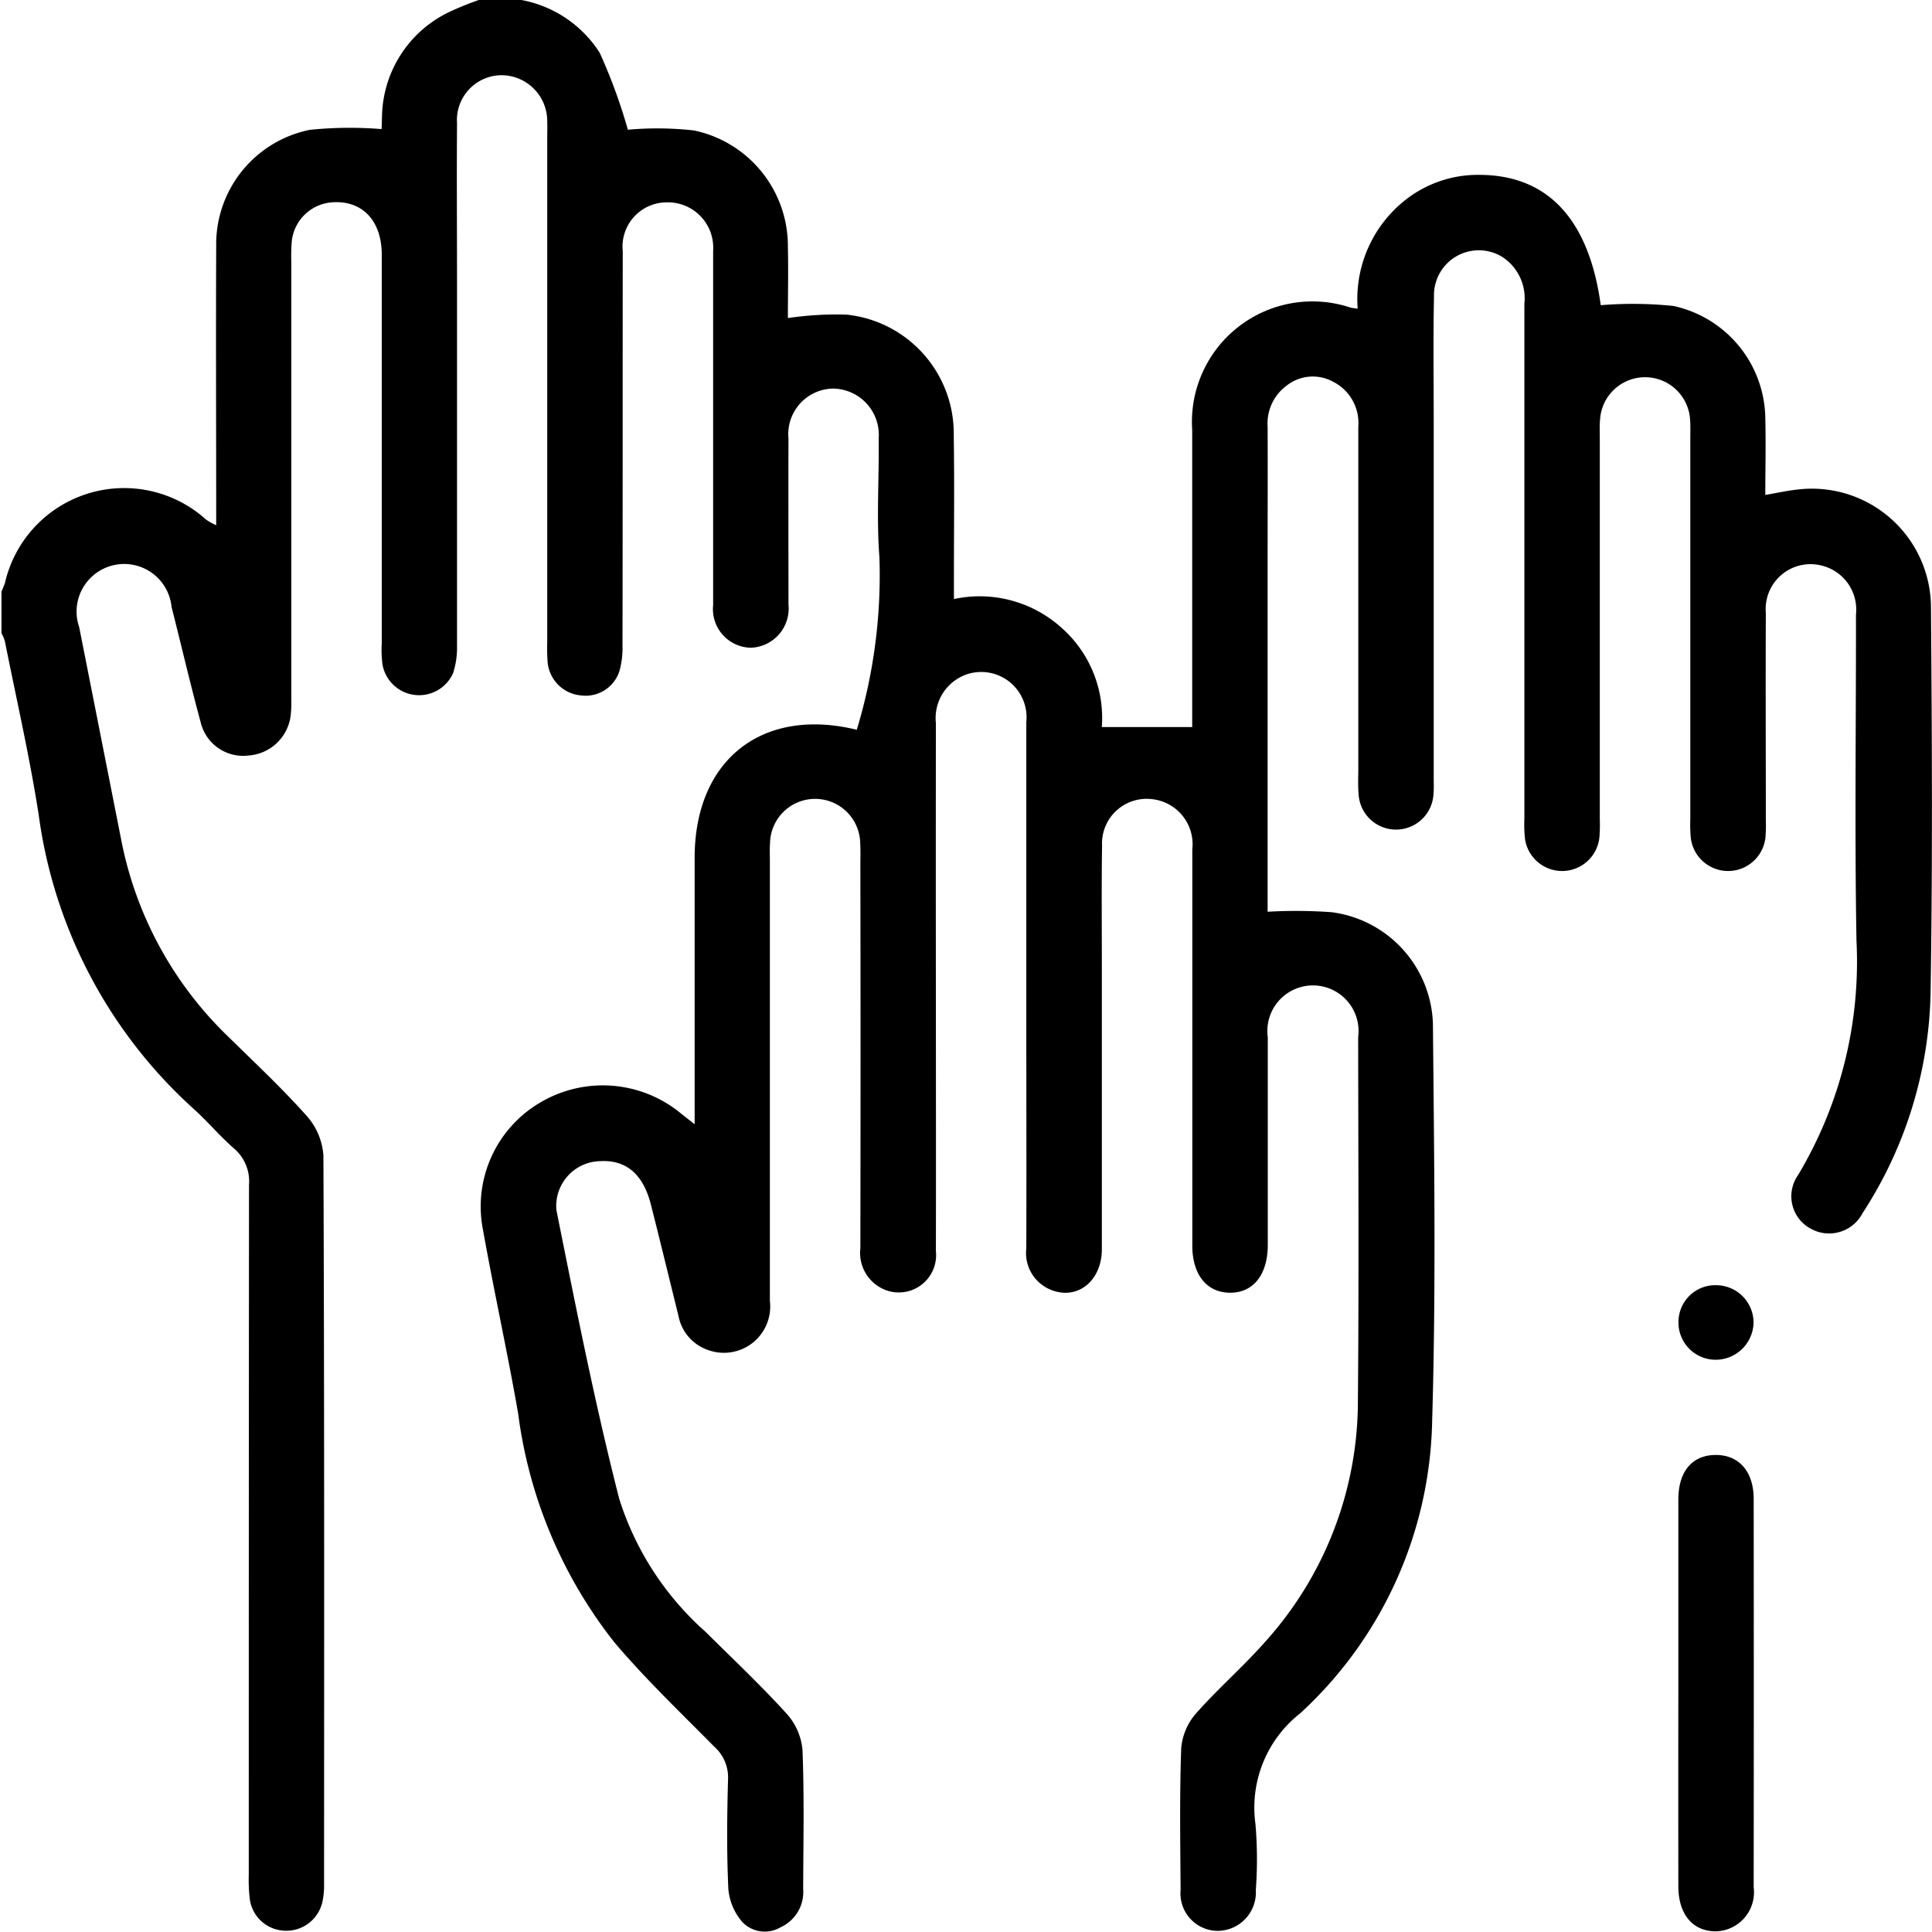 <svg id="icon_estrategia" xmlns="http://www.w3.org/2000/svg" width="56.004" height="56" viewBox="0 0 56.004 56">
  <path id="Trazado_595" data-name="Trazado 595" d="M636.91,322.2a3.432,3.432,0,0,1,2.294,1.536,15.808,15.808,0,0,1,.815,2.228,9.564,9.564,0,0,1,1.92.022,3.425,3.425,0,0,1,2.719,3.387c.016.69,0,1.381,0,2.051a9.675,9.675,0,0,1,1.7-.1,3.467,3.467,0,0,1,3.108,3.505c.021,1.367.005,2.734.005,4.1v.64a3.543,3.543,0,0,1,3.126.839,3.478,3.478,0,0,1,1.16,2.872h2.621v-4.237c0-1.458,0-2.916,0-4.374a3.493,3.493,0,0,1,4.591-3.548,2.034,2.034,0,0,0,.206.03,3.656,3.656,0,0,1,1.313-3.094,3.394,3.394,0,0,1,2.222-.784c1.993.007,3.173,1.309,3.511,3.778a11.391,11.391,0,0,1,2.106.022,3.378,3.378,0,0,1,2.664,3.252c.018.727,0,1.455,0,2.226.349-.059.66-.13.975-.161a3.452,3.452,0,0,1,3.827,3.376c.029,3.754.049,7.509-.012,11.263a12.12,12.12,0,0,1-1.969,6.338,1.093,1.093,0,0,1-1.5.456,1.066,1.066,0,0,1-.37-1.559,12.044,12.044,0,0,0,1.692-6.784c-.055-3.152-.011-6.305-.015-9.459a1.314,1.314,0,0,0-1.013-1.427,1.3,1.3,0,0,0-1.6,1.373c-.009,2,0,4.009,0,6.014a4.12,4.12,0,0,1-.01.491,1.089,1.089,0,0,1-2.164.028,3.976,3.976,0,0,1-.015-.546q0-5.522,0-11.044c0-.182.008-.365-.007-.546a1.307,1.307,0,0,0-2.608-.013c-.018.181-.009.364-.009.546q0,5.522,0,11.044a4.364,4.364,0,0,1-.012.546,1.087,1.087,0,0,1-2.154.047,3.708,3.708,0,0,1-.02-.6q0-7.463,0-14.926a1.429,1.429,0,0,0-.643-1.358,1.3,1.3,0,0,0-1.977,1.148c-.026,1.239-.008,2.478-.008,3.718v10.224c0,.164.008.329-.007.491a1.087,1.087,0,0,1-2.17,0c-.023-.253-.009-.51-.009-.765q0-4.948,0-9.9a1.339,1.339,0,0,0-.737-1.3,1.223,1.223,0,0,0-1.343.118,1.362,1.362,0,0,0-.549,1.189c.006,1.239,0,2.479,0,3.718q0,4.921,0,9.842v.5a14.546,14.546,0,0,1,1.851.013,3.369,3.369,0,0,1,2.941,3.24c.035,3.845.092,7.693-.023,11.535a11.808,11.808,0,0,1-3.821,8.445,3.475,3.475,0,0,0-1.3,3.215,12.141,12.141,0,0,1,.01,1.912,1.114,1.114,0,0,1-1.1,1.182,1.086,1.086,0,0,1-1.08-1.188c-.01-1.367-.031-2.735.017-4.1a1.749,1.749,0,0,1,.423-1.006c.636-.724,1.373-1.361,2.01-2.084a10.421,10.421,0,0,0,2.689-6.982c.032-3.517.011-7.035.008-10.552a1.322,1.322,0,1,0-2.62.011c0,2,0,4.009,0,6.014,0,.874-.426,1.4-1.111,1.389-.666-.012-1.077-.531-1.077-1.369q0-5.741,0-11.482a1.315,1.315,0,0,0-1.171-1.457,1.294,1.294,0,0,0-1.445,1.346c-.018,1.221-.005,2.442-.006,3.663,0,2.679,0,5.358,0,8.037,0,.934-.728,1.5-1.5,1.168a1.148,1.148,0,0,1-.69-1.19c.007-2.278,0-4.556,0-6.835,0-2.806,0-5.613,0-8.42a1.314,1.314,0,0,0-1.774-1.369,1.342,1.342,0,0,0-.847,1.392q-.005,4.019,0,8.037c0,2.424.006,4.848,0,7.272a1.081,1.081,0,0,1-1.5,1.112,1.151,1.151,0,0,1-.689-1.192q.01-5.522,0-11.044c0-.237.008-.474-.005-.711a1.307,1.307,0,0,0-2.613-.005c-.013.181-.005.364-.005.546q0,6.37,0,12.739a1.342,1.342,0,0,1-1.793,1.422,1.3,1.3,0,0,1-.856-.984c-.265-1.078-.528-2.156-.8-3.231-.224-.881-.716-1.3-1.465-1.259a1.3,1.3,0,0,0-1.274,1.419c.562,2.8,1.113,5.6,1.82,8.366a8.608,8.608,0,0,0,2.5,3.856c.789.783,1.6,1.547,2.347,2.368a1.814,1.814,0,0,1,.466,1.049c.054,1.346.024,2.7.02,4.045a1.122,1.122,0,0,1-.657,1.106.9.9,0,0,1-1.112-.159,1.687,1.687,0,0,1-.4-.957c-.05-1.055-.038-2.113-.009-3.17a1.193,1.193,0,0,0-.4-.951c-.987-1-2.005-1.97-2.907-3.039a13.507,13.507,0,0,1-2.777-6.616c-.312-1.793-.707-3.571-1.026-5.363a3.491,3.491,0,0,1,1.7-3.673,3.558,3.558,0,0,1,4,.3c.123.1.244.193.442.349v-.775q0-3.472,0-6.944c0-2.849,1.961-4.384,4.7-3.716a15.411,15.411,0,0,0,.656-5c-.088-1.142-.006-2.3-.021-3.443a1.343,1.343,0,0,0-1.315-1.447,1.321,1.321,0,0,0-1.3,1.446c-.005,1.6,0,3.208,0,4.812a1.137,1.137,0,0,1-1.089,1.254,1.12,1.12,0,0,1-1.095-1.236c0-.146,0-.292,0-.437v-9.4c0-.146,0-.292,0-.437a1.314,1.314,0,0,0-1.354-1.4,1.282,1.282,0,0,0-1.266,1.414c-.005,3.809,0,7.618-.007,11.427a2.506,2.506,0,0,1-.091.752,1.03,1.03,0,0,1-1.11.7,1.065,1.065,0,0,1-.969-.953,5.651,5.651,0,0,1-.012-.6q0-7.3,0-14.6c0-.164.006-.328,0-.492a1.331,1.331,0,0,0-1.315-1.334,1.3,1.3,0,0,0-1.3,1.387c-.011,1.567,0,3.135,0,4.7q0,5.221,0,10.443a2.422,2.422,0,0,1-.113.8,1.078,1.078,0,0,1-2.05-.263,3.423,3.423,0,0,1-.019-.6q0-5.632,0-11.263c0-.973-.547-1.56-1.39-1.522a1.268,1.268,0,0,0-1.217,1.12,5.181,5.181,0,0,0-.015.6q0,6.261,0,12.521c0,.182.008.365-.01.546a1.323,1.323,0,0,1-1.227,1.251,1.266,1.266,0,0,1-1.393-.974c-.3-1.105-.559-2.223-.841-3.334a1.38,1.38,0,1,0-2.677.589q.609,3.08,1.217,6.16a10.756,10.756,0,0,0,3.108,5.714c.767.754,1.555,1.49,2.269,2.292a1.921,1.921,0,0,1,.485,1.149c.029,7.053.021,14.106.019,21.159a2.142,2.142,0,0,1-.051.488,1.07,1.07,0,0,1-1.081.824,1.058,1.058,0,0,1-1.019-.9,4.721,4.721,0,0,1-.032-.709q0-10.005.007-20.011a1.251,1.251,0,0,0-.431-1.052c-.411-.359-.765-.782-1.17-1.148a14,14,0,0,1-4.494-8.519c-.262-1.689-.647-3.359-.981-5.037a1.2,1.2,0,0,0-.1-.239v-1.2c.033-.082.072-.163.1-.248a3.545,3.545,0,0,1,5.837-1.837,2.137,2.137,0,0,0,.288.159c0-2.739-.011-5.415,0-8.091a3.383,3.383,0,0,1,2.718-3.372,11.445,11.445,0,0,1,2.076-.021c-.02.055,0,.021,0-.013.008-.109.008-.218.012-.327a3.42,3.42,0,0,1,1.955-3.057,8.887,8.887,0,0,1,.9-.362Z" transform="translate(-621.819 -322.204)"/>
  <path id="Trazado_596" data-name="Trazado 596" d="M728.742,421.767q0-2.787,0-5.575c0-.817.4-1.289,1.075-1.295s1.108.472,1.109,1.273q.007,5.629,0,11.258a1.133,1.133,0,0,1-1.115,1.278c-.661-.01-1.068-.5-1.069-1.31Q728.738,424.581,728.742,421.767Z" transform="translate(-680.091 -372.721)"/>
  <path id="Trazado_597" data-name="Trazado 597" d="M730.929,405.182a1.1,1.1,0,0,1-1.1,1.063,1.078,1.078,0,0,1-1.075-1.131,1.065,1.065,0,0,1,1.116-1.029A1.085,1.085,0,0,1,730.929,405.182Z" transform="translate(-680.098 -366.829)"/>
</svg>
